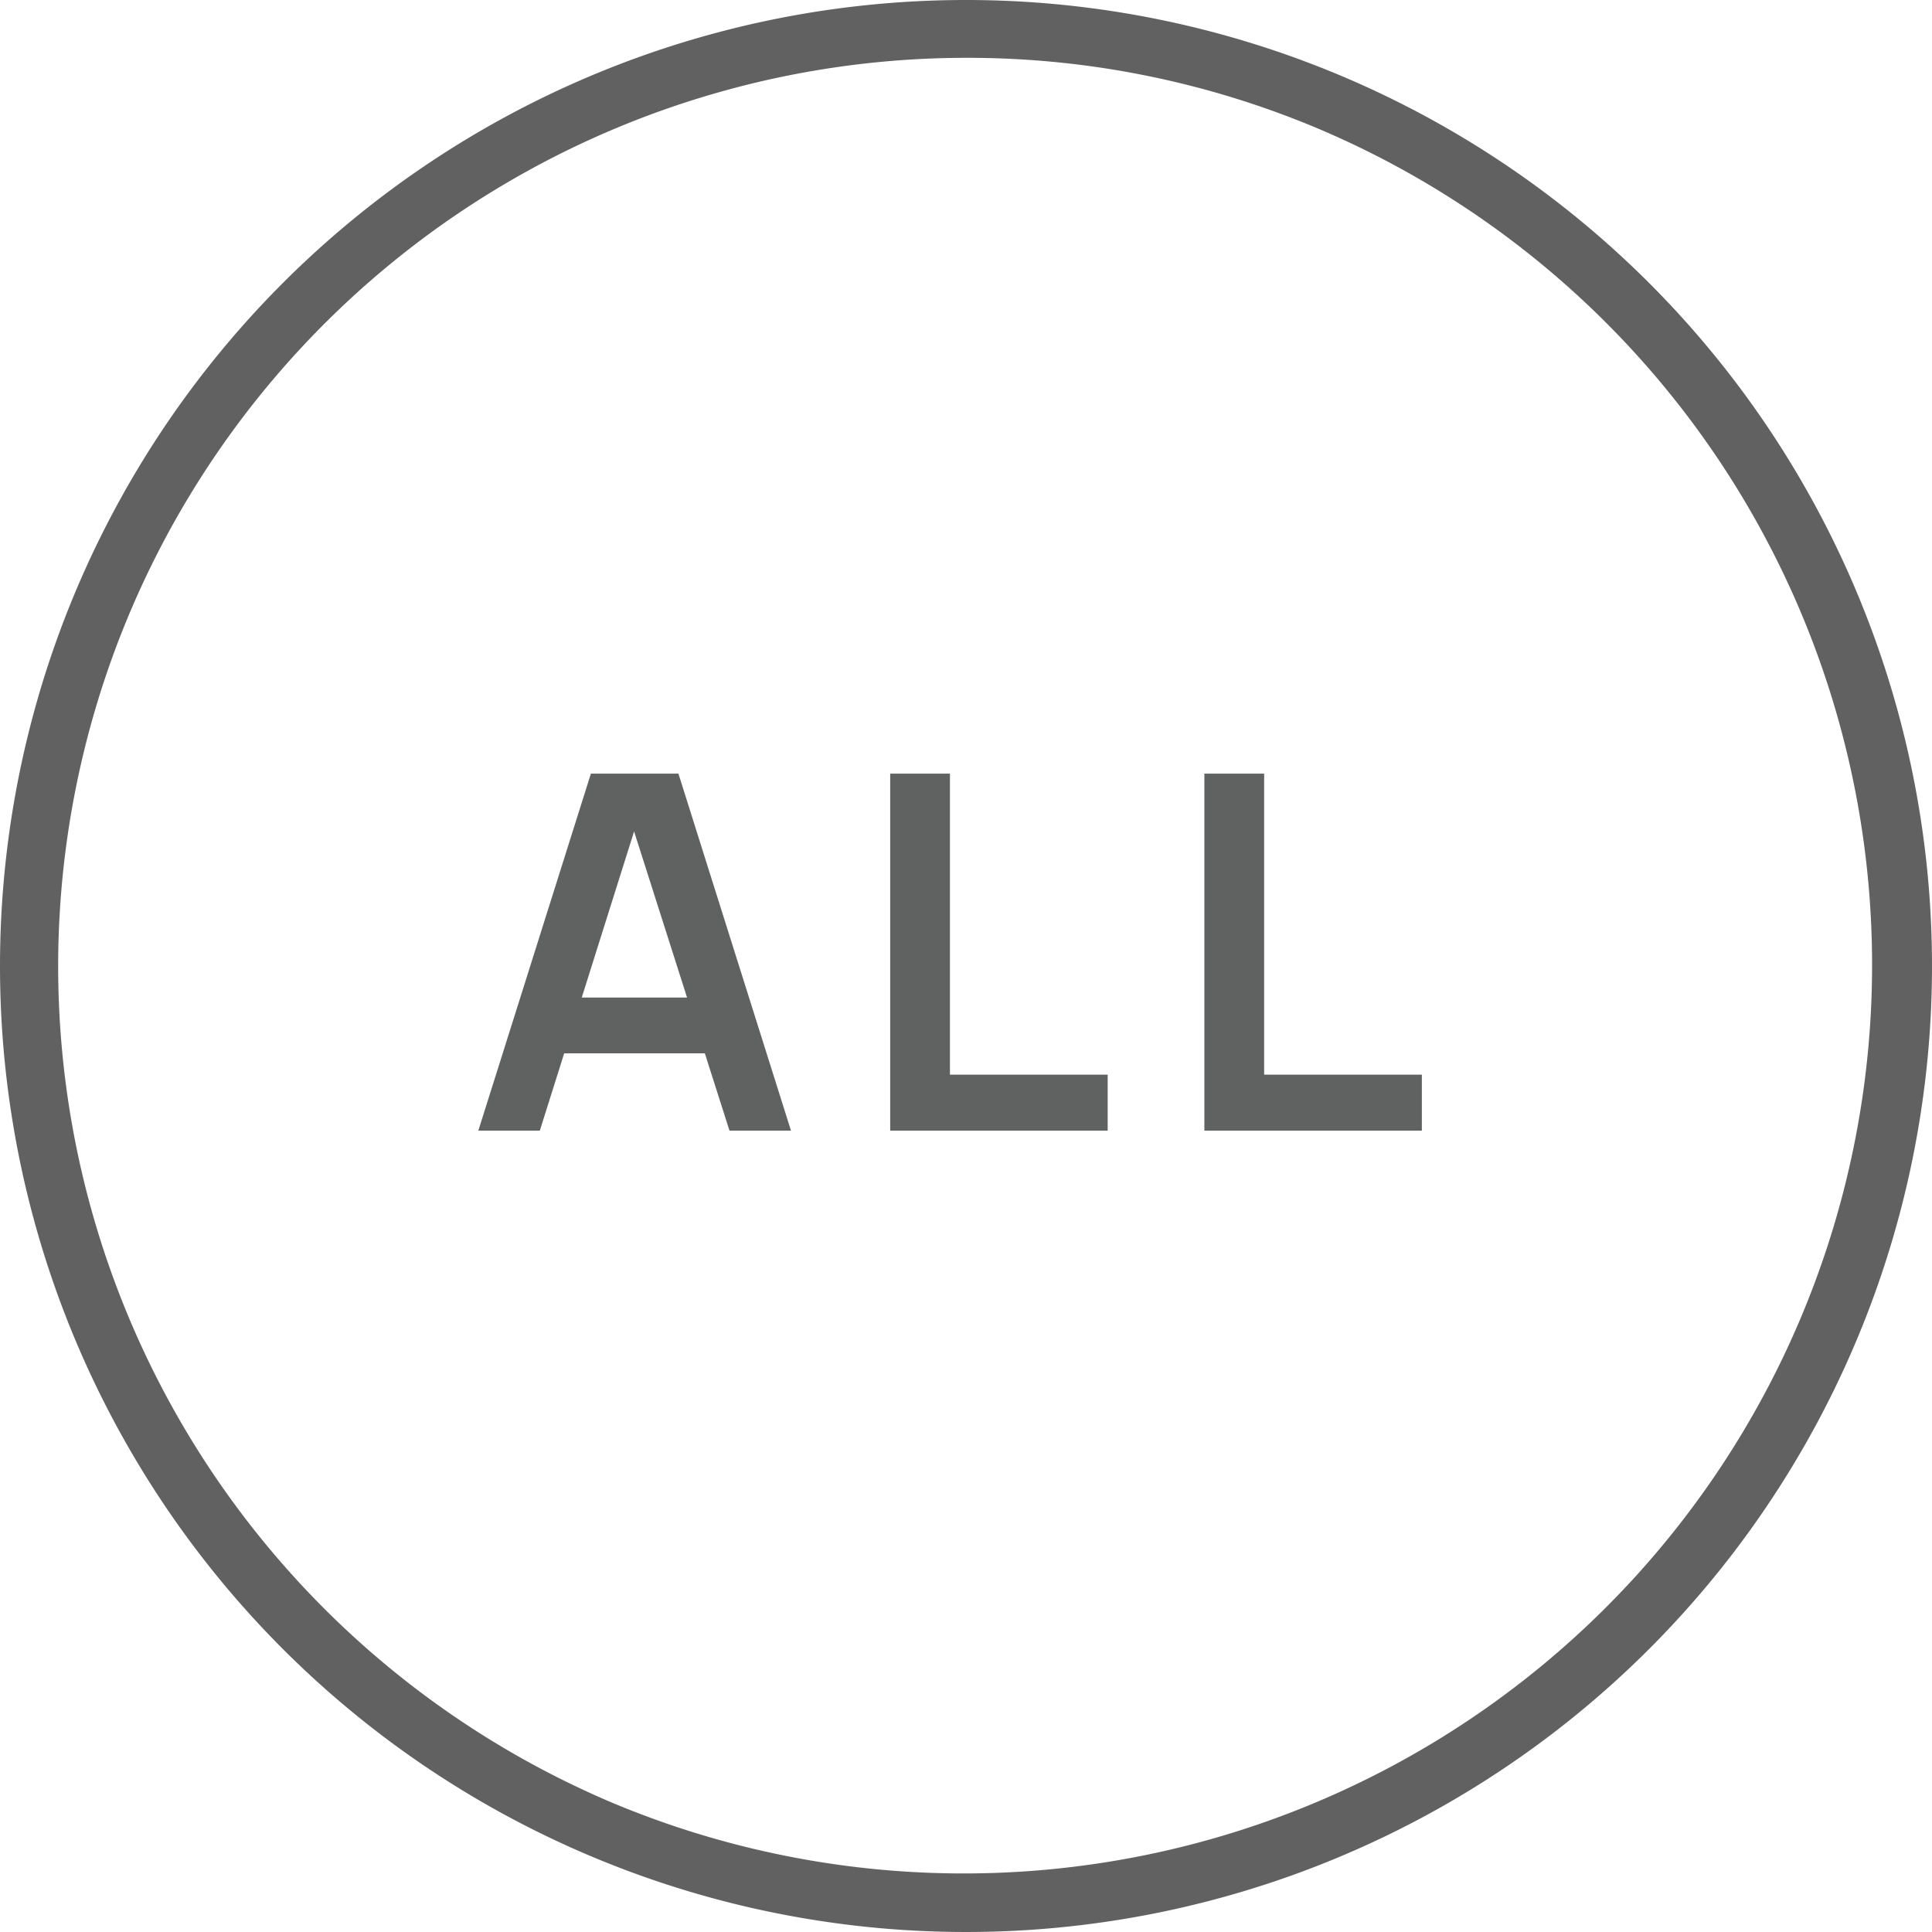 <svg xmlns="http://www.w3.org/2000/svg" width="66.824" height="66.824" viewBox="0 0 66.824 66.824">
  <g id="Group_3909" data-name="Group 3909" transform="translate(-8087.443 11549)">
    <g id="Group_3742" data-name="Group 3742" transform="translate(8087.443 -11549)">
      <path id="Ellipse_517" data-name="Ellipse 517" d="M33.412,2A31.421,31.421,0,0,0,21.186,62.357,31.421,31.421,0,0,0,45.639,4.468,31.213,31.213,0,0,0,33.412,2m0-2A33.412,33.412,0,1,1,0,33.412,33.412,33.412,0,0,1,33.412,0Z" transform="translate(0 0)" fill="#616161"/>
    </g>
    <path id="Path_3821" data-name="Path 3821" d="M.36-.61,4.254-12.96H7.281L11.175-.61H9.048L5.515-11.691h.463L2.487-.61ZM2.53-3.286v-1.93H9.014v1.93ZM14.606-.61V-12.96h2.067V-2.548h5.455V-.61Zm10.867,0V-12.96h2.067V-2.548h5.455V-.61Z" transform="translate(8103.627 -11509.282)" fill="#606161"/>
  </g>
</svg>
